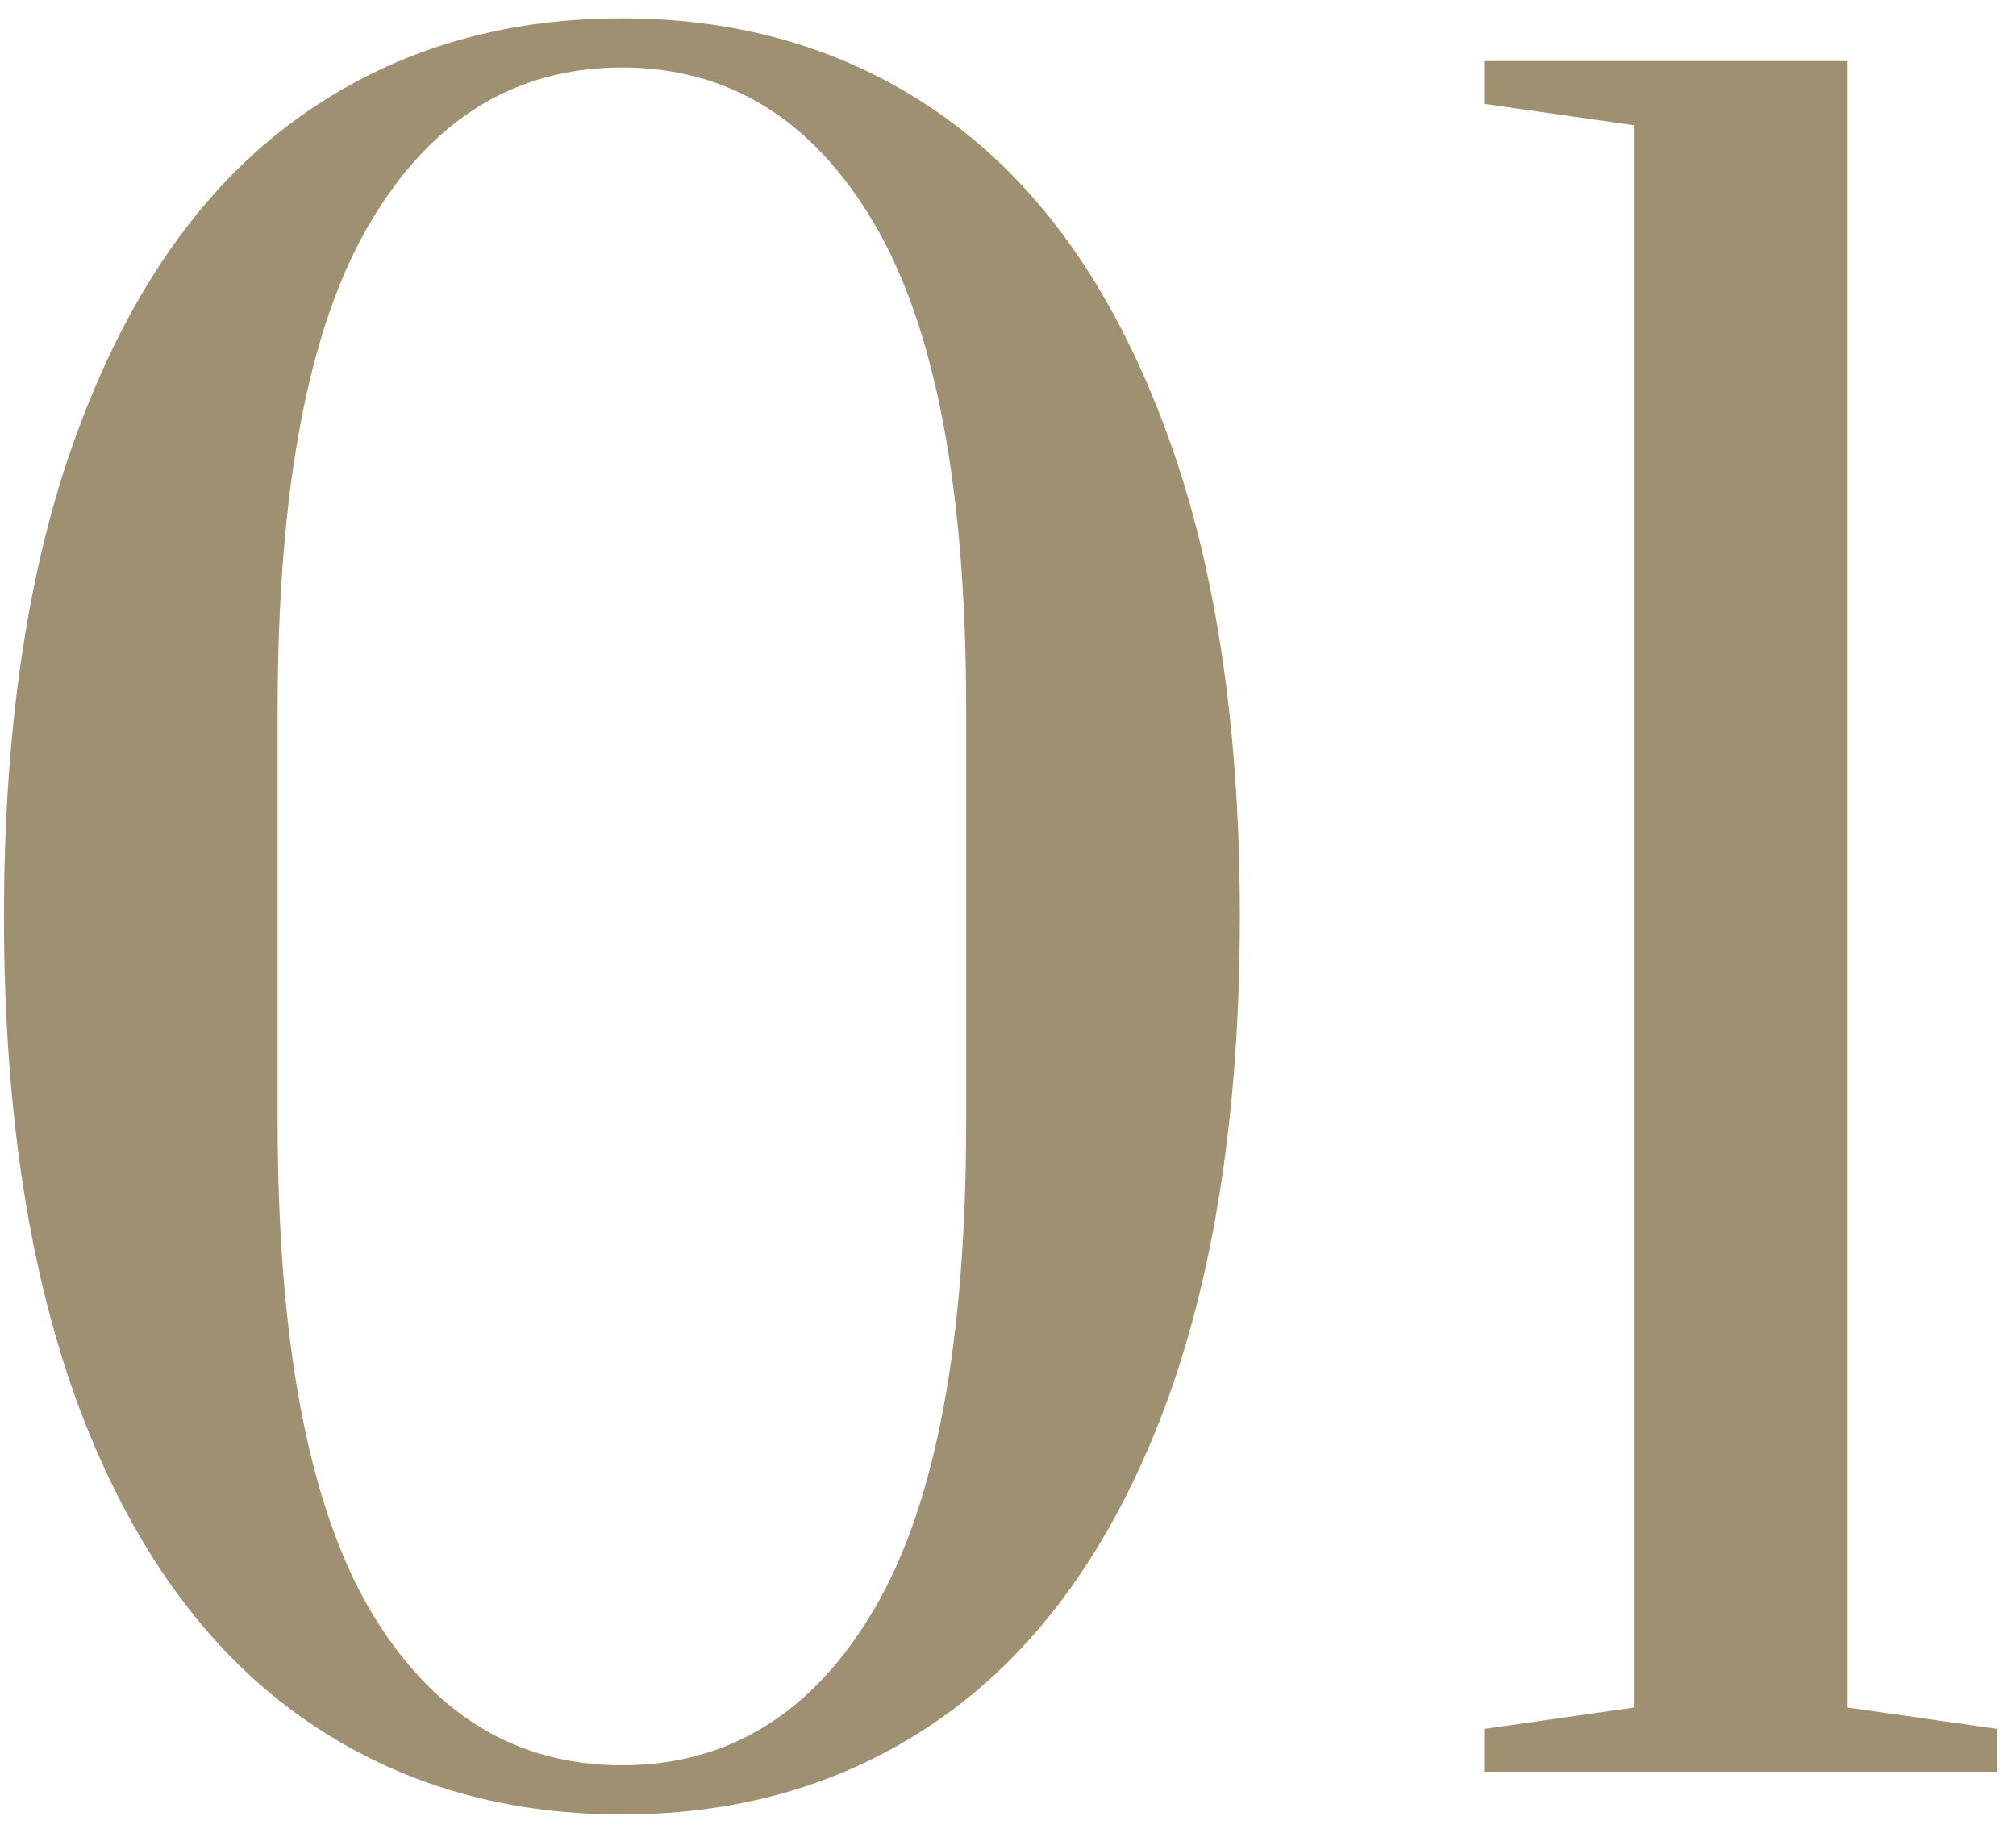 <svg width="33" height="30" viewBox="0 0 33 30" fill="none" xmlns="http://www.w3.org/2000/svg">
<path d="M10.18 29.7C8.15 29.7 6.377 29.152 4.86 28.055C3.343 26.958 2.165 25.313 1.325 23.12C0.485 20.903 0.065 18.197 0.065 15C0.065 11.803 0.485 9.108 1.325 6.915C2.165 4.698 3.343 3.042 4.86 1.945C6.377 0.848 8.15 0.3 10.18 0.3C12.21 0.3 13.983 0.848 15.5 1.945C17.017 3.042 18.195 4.698 19.035 6.915C19.875 9.108 20.295 11.803 20.295 15C20.295 18.197 19.875 20.903 19.035 23.12C18.195 25.313 17.017 26.958 15.5 28.055C13.983 29.152 12.21 29.7 10.18 29.7ZM10.18 28.895C11.93 28.895 13.307 28.043 14.31 26.34C15.313 24.637 15.815 21.977 15.815 18.36V11.605C15.815 8.012 15.313 5.363 14.31 3.66C13.307 1.957 11.93 1.105 10.18 1.105C8.43 1.105 7.053 1.957 6.05 3.66C5.047 5.363 4.545 8.012 4.545 11.605V18.36C4.545 21.953 5.047 24.613 6.05 26.34C7.053 28.043 8.43 28.895 10.18 28.895ZM24.295 29V28.3L26.745 27.95V2.05L24.295 1.7V1H30.245V27.95L32.695 28.3V29H24.295Z" fill="#9F9071"/>
</svg>
